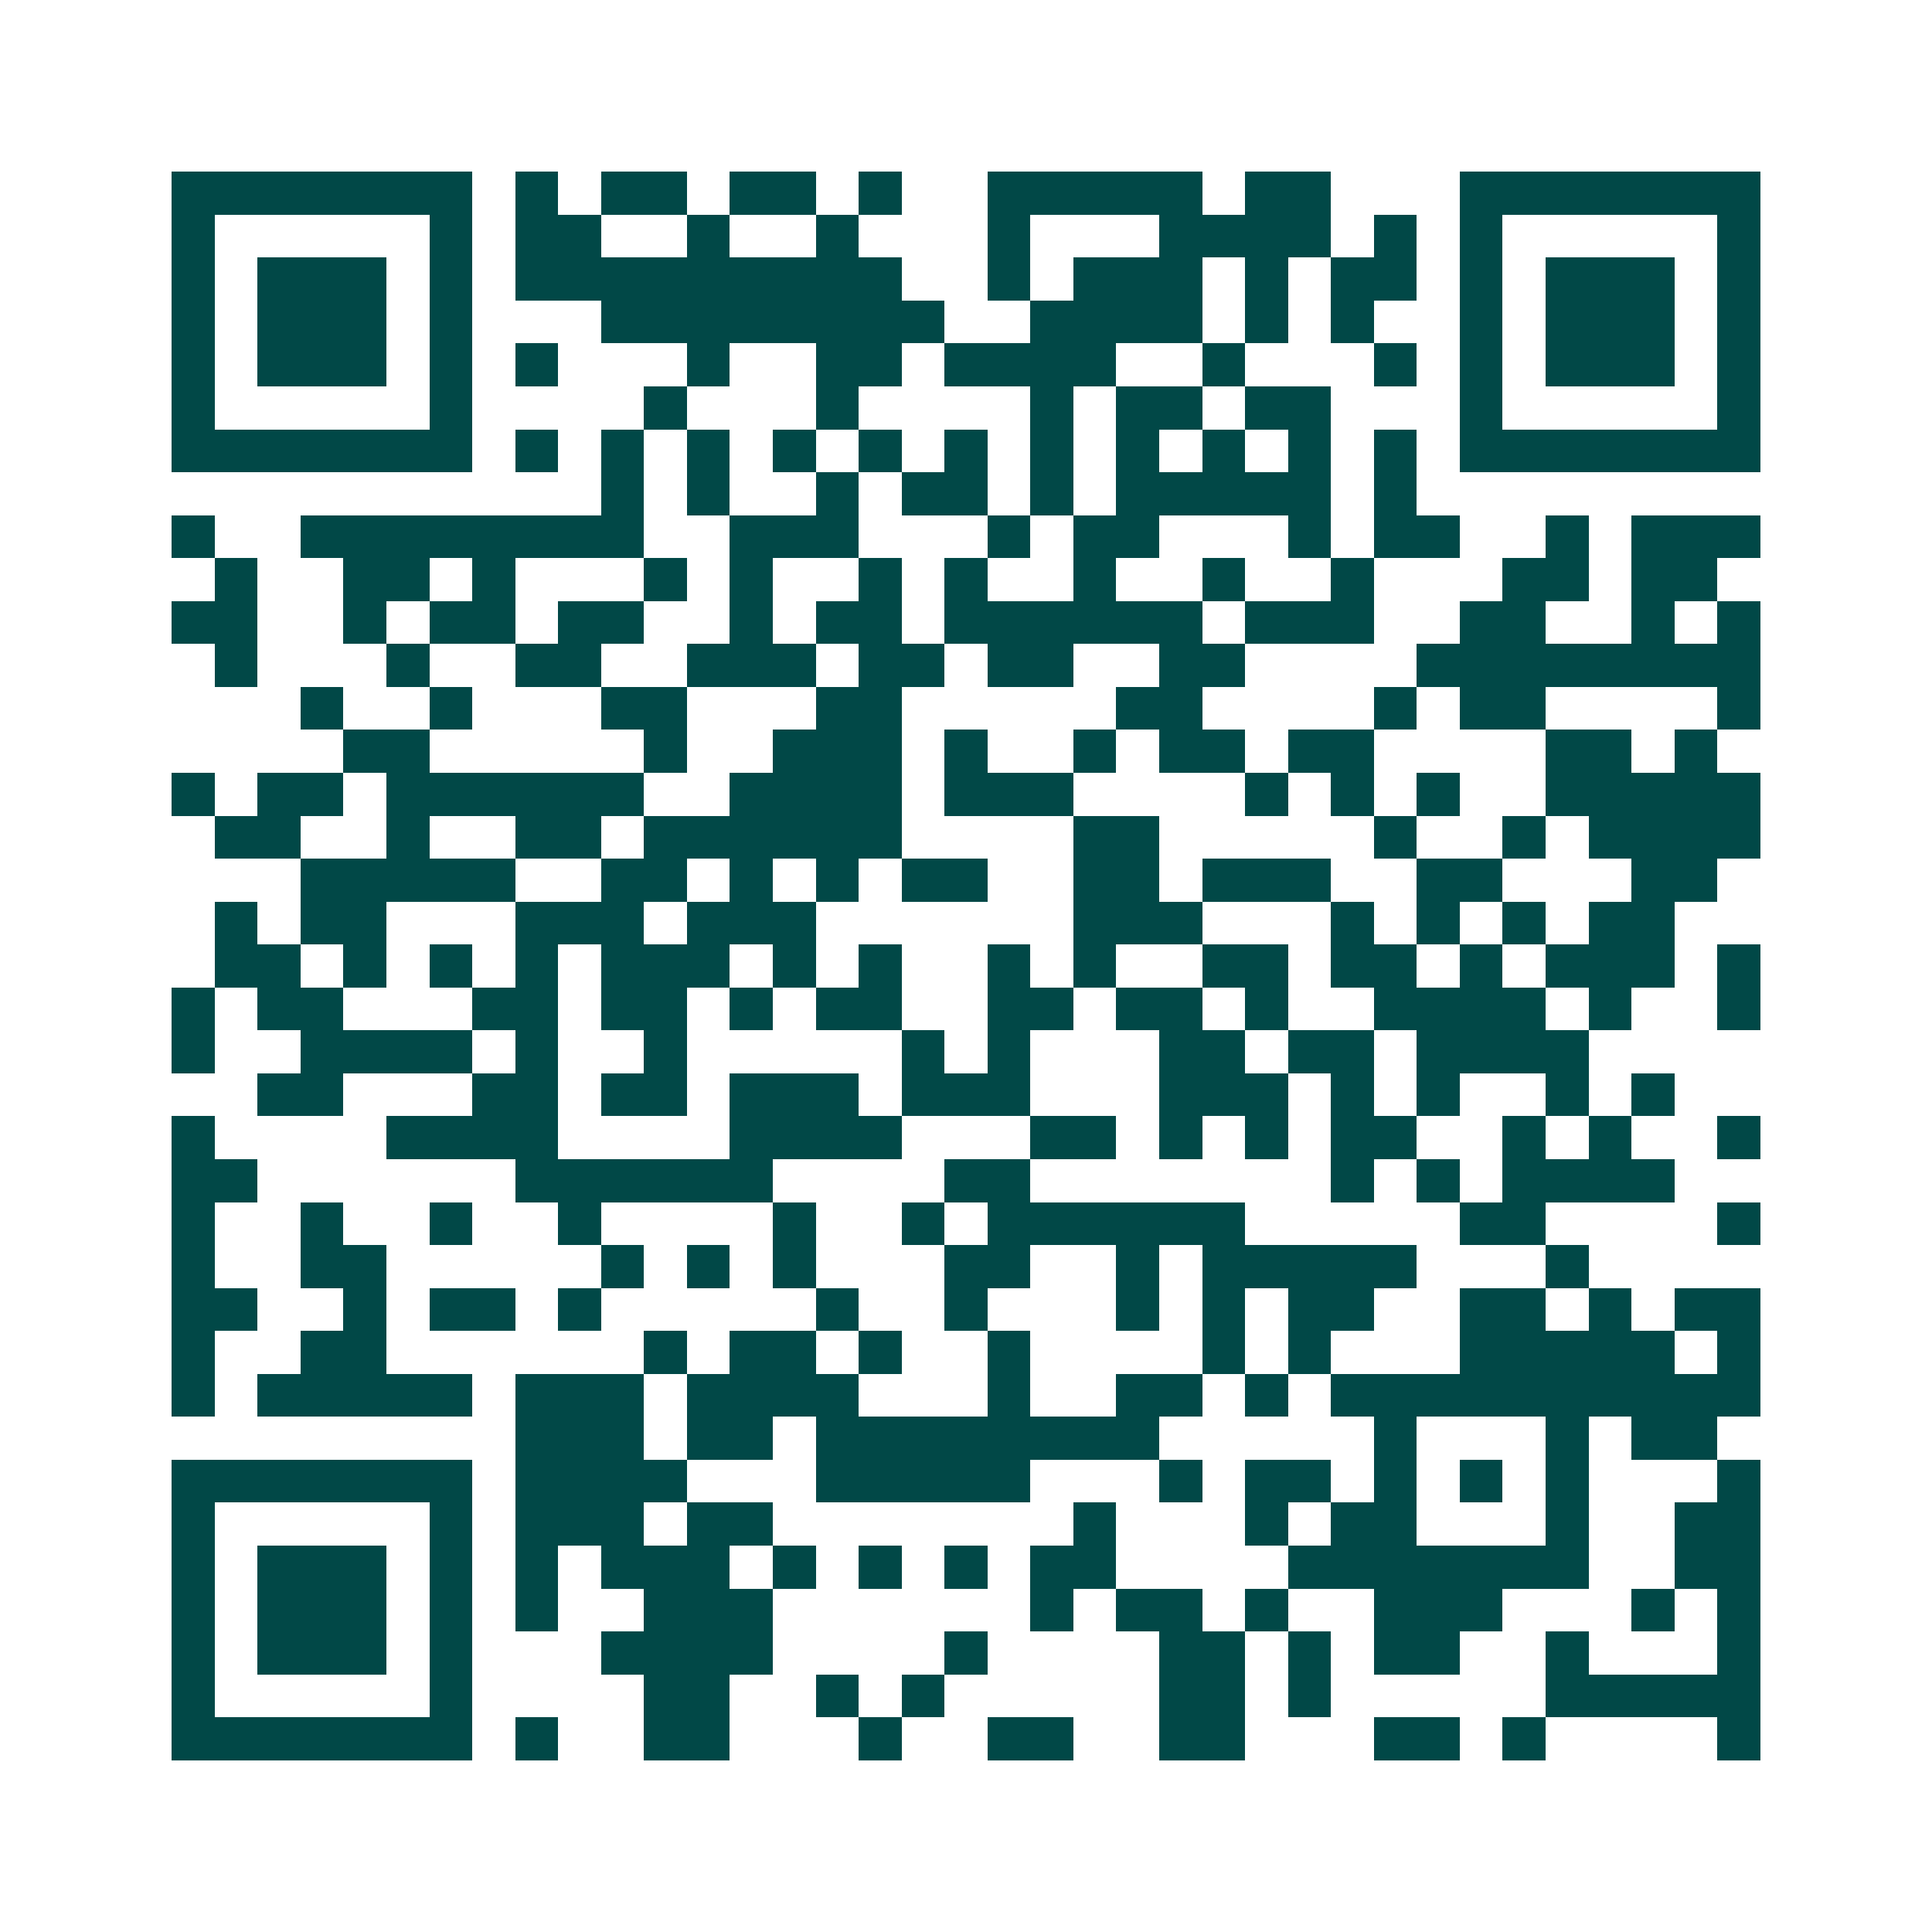 <svg xmlns="http://www.w3.org/2000/svg" width="200" height="200" viewBox="0 0 45 45" shape-rendering="crispEdges"><path fill="#ffffff" d="M0 0h45v45H0z"/><path stroke="#014847" d="M4 4.5h7m1 0h1m1 0h2m1 0h2m1 0h1m2 0h5m1 0h2m3 0h7M4 5.5h1m5 0h1m1 0h2m2 0h1m2 0h1m3 0h1m3 0h4m1 0h1m1 0h1m5 0h1M4 6.5h1m1 0h3m1 0h1m1 0h9m2 0h1m1 0h3m1 0h1m1 0h2m1 0h1m1 0h3m1 0h1M4 7.5h1m1 0h3m1 0h1m3 0h8m2 0h4m1 0h1m1 0h1m2 0h1m1 0h3m1 0h1M4 8.5h1m1 0h3m1 0h1m1 0h1m3 0h1m2 0h2m1 0h4m2 0h1m3 0h1m1 0h1m1 0h3m1 0h1M4 9.5h1m5 0h1m4 0h1m3 0h1m4 0h1m1 0h2m1 0h2m3 0h1m5 0h1M4 10.5h7m1 0h1m1 0h1m1 0h1m1 0h1m1 0h1m1 0h1m1 0h1m1 0h1m1 0h1m1 0h1m1 0h1m1 0h7M14 11.5h1m1 0h1m2 0h1m1 0h2m1 0h1m1 0h5m1 0h1M4 12.5h1m2 0h8m2 0h3m3 0h1m1 0h2m3 0h1m1 0h2m2 0h1m1 0h3M5 13.5h1m2 0h2m1 0h1m3 0h1m1 0h1m2 0h1m1 0h1m2 0h1m2 0h1m2 0h1m3 0h2m1 0h2M4 14.5h2m2 0h1m1 0h2m1 0h2m2 0h1m1 0h2m1 0h6m1 0h3m2 0h2m2 0h1m1 0h1M5 15.5h1m3 0h1m2 0h2m2 0h3m1 0h2m1 0h2m2 0h2m4 0h8M7 16.5h1m2 0h1m3 0h2m3 0h2m5 0h2m4 0h1m1 0h2m4 0h1M8 17.5h2m5 0h1m2 0h3m1 0h1m2 0h1m1 0h2m1 0h2m4 0h2m1 0h1M4 18.5h1m1 0h2m1 0h6m2 0h4m1 0h3m4 0h1m1 0h1m1 0h1m2 0h5M5 19.5h2m2 0h1m2 0h2m1 0h6m4 0h2m5 0h1m2 0h1m1 0h4M7 20.5h5m2 0h2m1 0h1m1 0h1m1 0h2m2 0h2m1 0h3m2 0h2m3 0h2M5 21.5h1m1 0h2m3 0h3m1 0h3m6 0h3m3 0h1m1 0h1m1 0h1m1 0h2M5 22.5h2m1 0h1m1 0h1m1 0h1m1 0h3m1 0h1m1 0h1m2 0h1m1 0h1m2 0h2m1 0h2m1 0h1m1 0h3m1 0h1M4 23.5h1m1 0h2m3 0h2m1 0h2m1 0h1m1 0h2m2 0h2m1 0h2m1 0h1m2 0h4m1 0h1m2 0h1M4 24.5h1m2 0h4m1 0h1m2 0h1m5 0h1m1 0h1m3 0h2m1 0h2m1 0h4M6 25.5h2m3 0h2m1 0h2m1 0h3m1 0h3m3 0h3m1 0h1m1 0h1m2 0h1m1 0h1M4 26.5h1m4 0h4m4 0h4m3 0h2m1 0h1m1 0h1m1 0h2m2 0h1m1 0h1m2 0h1M4 27.5h2m6 0h6m4 0h2m7 0h1m1 0h1m1 0h4M4 28.5h1m2 0h1m2 0h1m2 0h1m4 0h1m2 0h1m1 0h6m5 0h2m4 0h1M4 29.5h1m2 0h2m5 0h1m1 0h1m1 0h1m3 0h2m2 0h1m1 0h5m3 0h1M4 30.5h2m2 0h1m1 0h2m1 0h1m5 0h1m2 0h1m3 0h1m1 0h1m1 0h2m2 0h2m1 0h1m1 0h2M4 31.5h1m2 0h2m6 0h1m1 0h2m1 0h1m2 0h1m4 0h1m1 0h1m3 0h5m1 0h1M4 32.5h1m1 0h5m1 0h3m1 0h4m3 0h1m2 0h2m1 0h1m1 0h10M12 33.5h3m1 0h2m1 0h8m5 0h1m3 0h1m1 0h2M4 34.5h7m1 0h4m3 0h5m3 0h1m1 0h2m1 0h1m1 0h1m1 0h1m3 0h1M4 35.5h1m5 0h1m1 0h3m1 0h2m7 0h1m3 0h1m1 0h2m3 0h1m2 0h2M4 36.5h1m1 0h3m1 0h1m1 0h1m1 0h3m1 0h1m1 0h1m1 0h1m1 0h2m4 0h7m2 0h2M4 37.5h1m1 0h3m1 0h1m1 0h1m2 0h3m6 0h1m1 0h2m1 0h1m2 0h3m3 0h1m1 0h1M4 38.5h1m1 0h3m1 0h1m3 0h4m4 0h1m4 0h2m1 0h1m1 0h2m2 0h1m3 0h1M4 39.5h1m5 0h1m4 0h2m2 0h1m1 0h1m5 0h2m1 0h1m5 0h5M4 40.5h7m1 0h1m2 0h2m3 0h1m2 0h2m2 0h2m3 0h2m1 0h1m4 0h1"/></svg>
